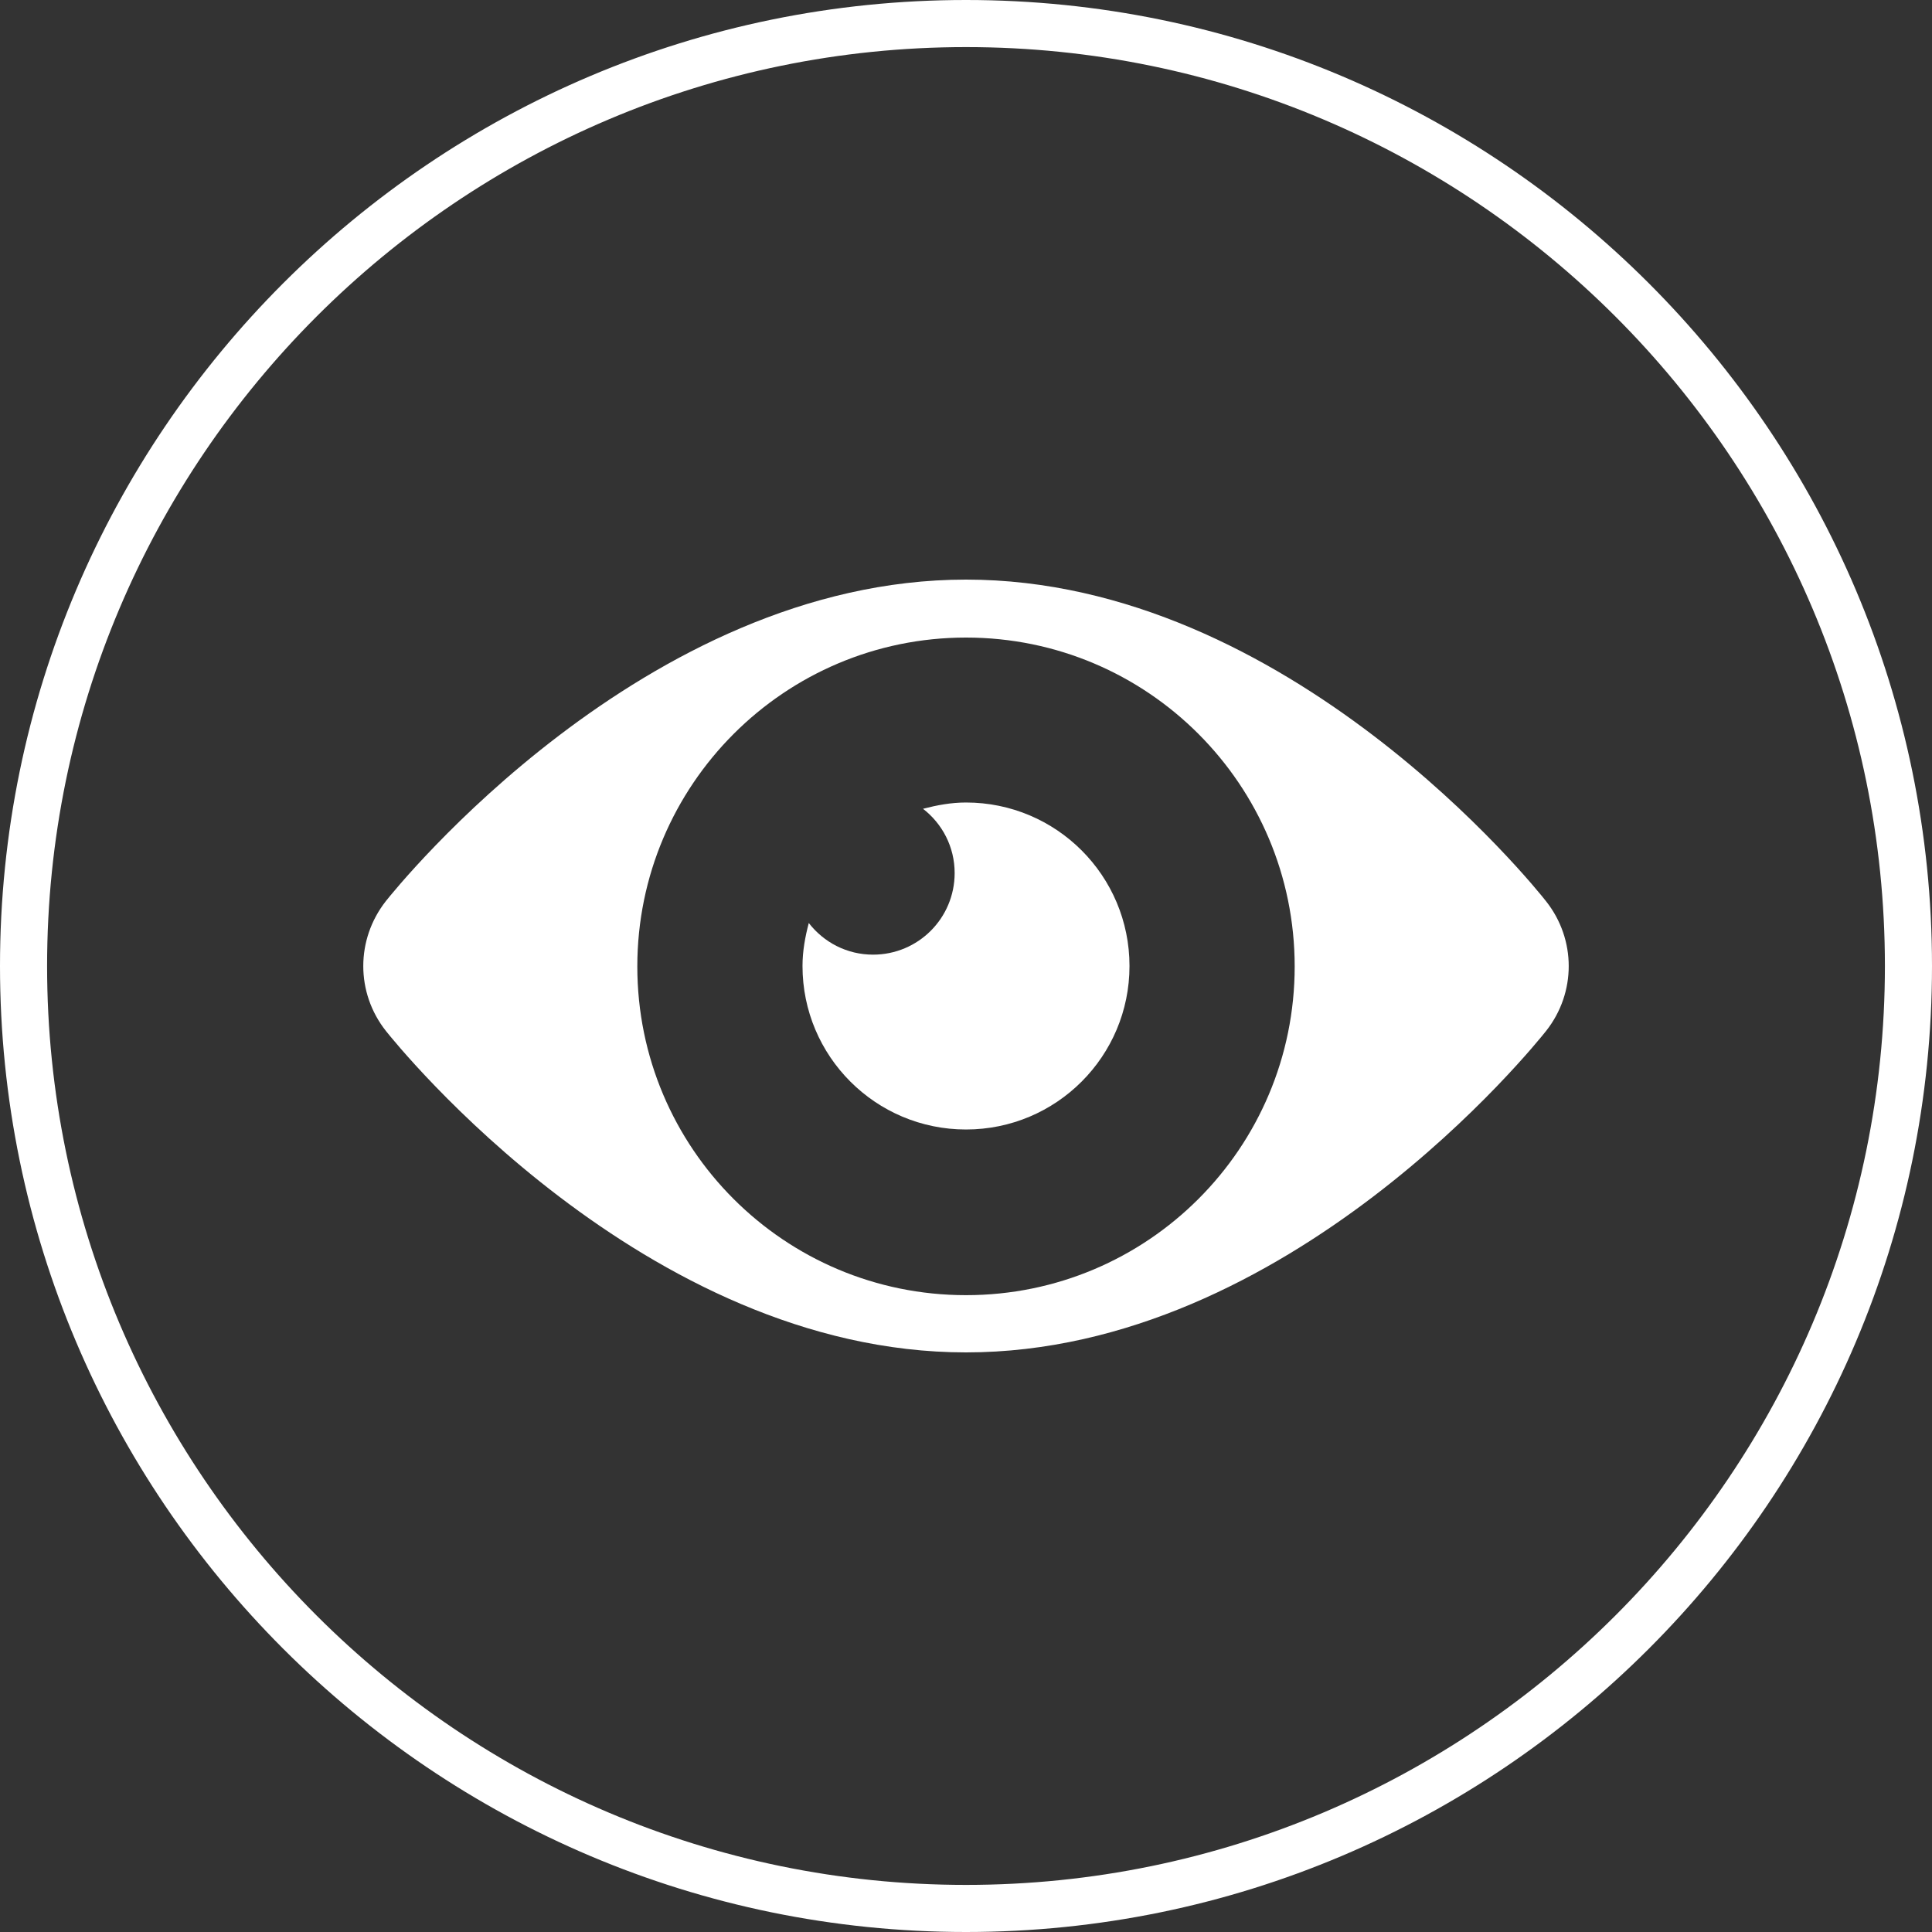 <?xml version="1.0" encoding="utf-8"?>
<!-- Generator: Adobe Illustrator 22.1.0, SVG Export Plug-In . SVG Version: 6.00 Build 0)  -->
<svg version="1.1" id="Isolation_Mode" xmlns="http://www.w3.org/2000/svg" xmlns:xlink="http://www.w3.org/1999/xlink" x="0px"
	 y="0px" width="80px" height="80px" viewBox="0 0 80 80" style="enable-background:new 0 0 80 80;" xml:space="preserve">
<rect x="0" y="0" width="80" height="80" fill="#333333" stroke="none"/>
<style type="text/css">
	.st0{fill:#FFFFFF;}
</style>
<g>
	<g>
		<path class="st0" d="M64.02,37.32C63.59,36.77,53.37,24,40,24c-13.33,0-23.59,12.77-24.02,13.31c-1.25,1.59-1.25,3.8,0,5.38h0
			C16.41,43.23,26.67,56,40,56c13.37,0,23.59-12.77,24.02-13.31C65.27,41.11,65.27,38.9,64.02,37.32 M40,53.63
			c-7.52,0-13.61-6.09-13.61-13.61c0-7.52,6.1-13.62,13.61-13.62c7.52,0,13.61,6.1,13.61,13.62C53.61,47.54,47.52,53.63,40,53.63"/>
		<path class="st0" d="M40,33.23c-0.62,0-1.2,0.11-1.78,0.26c0.8,0.62,1.31,1.58,1.31,2.66c0,1.87-1.51,3.38-3.38,3.38
			c-1.08,0-2.04-0.51-2.66-1.31c-0.15,0.57-0.26,1.16-0.26,1.78c0,3.74,3.03,6.77,6.77,6.77c3.74,0,6.77-3.03,6.77-6.77
			C46.77,36.26,43.74,33.23,40,33.23"/>
	</g>
	<g>
		<path class="st0" d="M40,80C17.94,80,0,62.06,0,40S17.94,0,40,0s40,17.94,40,40S62.06,80,40,80z M40,1.95
			C19.02,1.95,1.95,19.02,1.95,40S19.02,78.05,40,78.05S78.05,60.98,78.05,40S60.98,1.95,40,1.95z"/>
	</g>
</g>
</svg>
